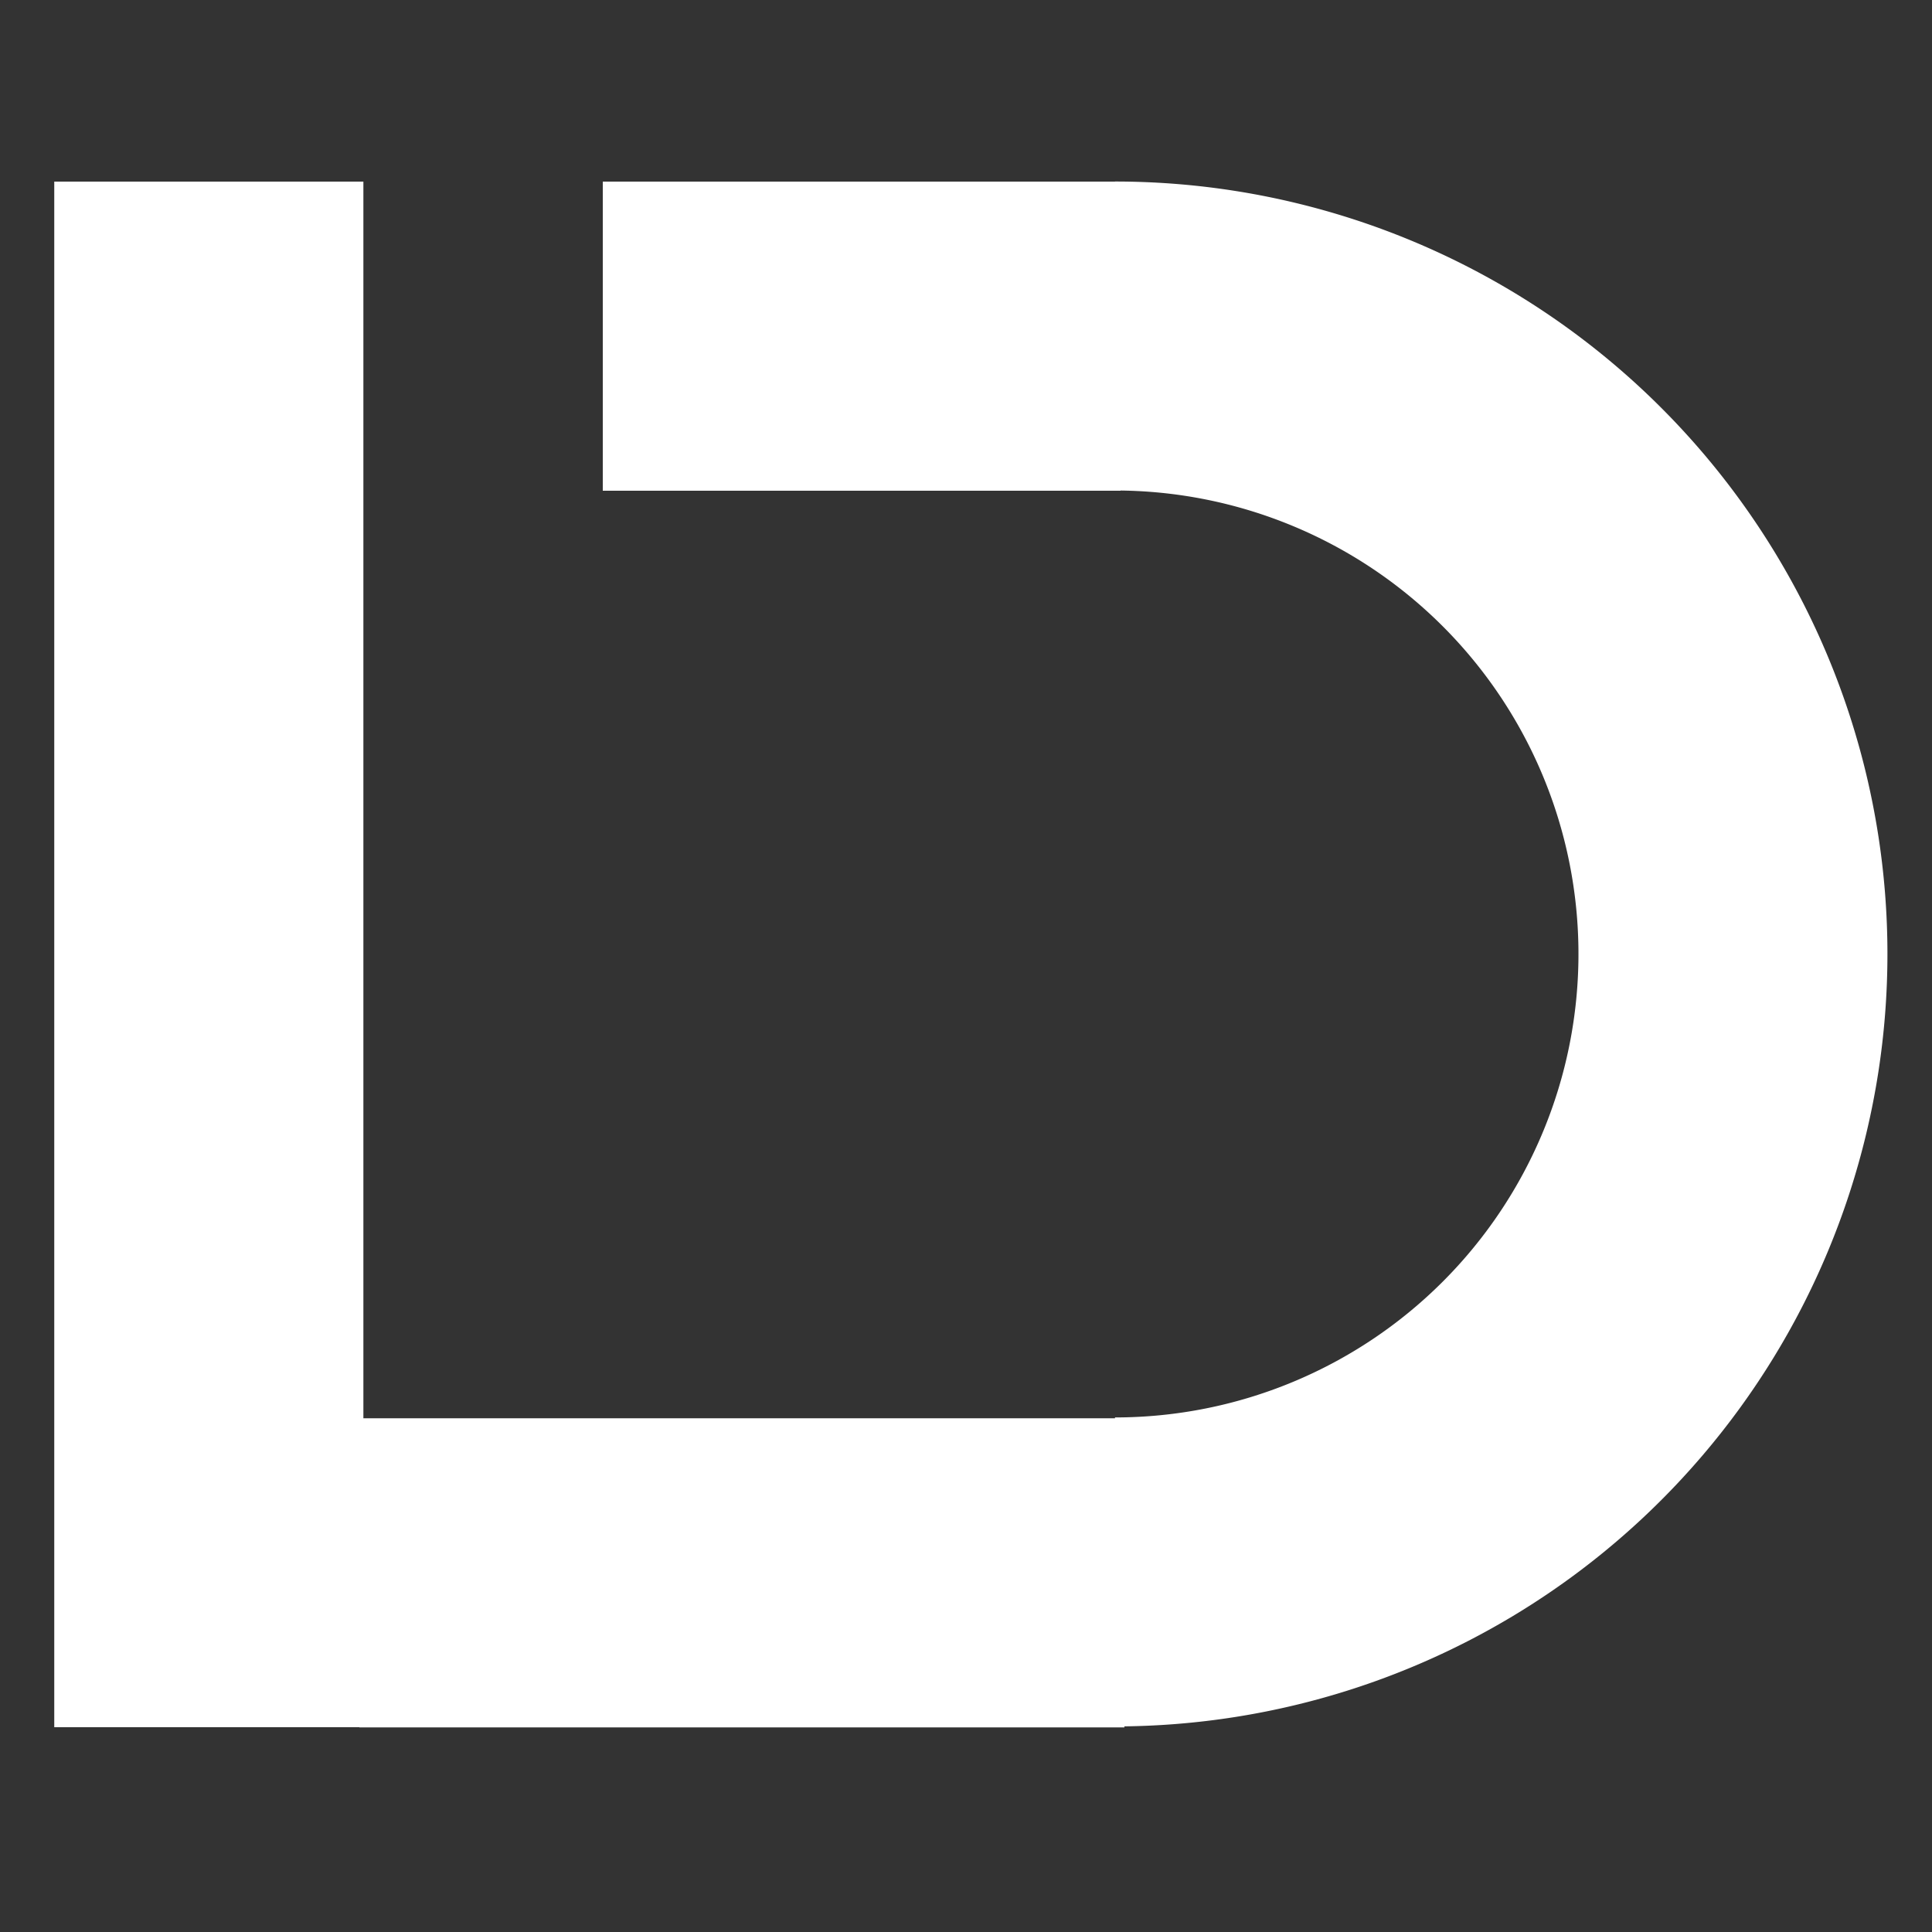 <?xml version="1.0" encoding="utf-8"?>
<svg viewBox="0 0 500 500" xmlns="http://www.w3.org/2000/svg" xmlns:bx="https://boxy-svg.com">
  <rect x="0" y="0" width="500" height="500" fill="#333333" stroke="none"/>
  <rect x="0.007" y="-0.684" width="499.96" height="500.129" style="visibility: hidden;">
    <title>Background</title>
  </rect>
  <path style="paint-order: fill markers; fill: rgb(255, 255, 255);" transform="matrix(0.492, 0, 0, 0.492, 105.168, 0.575)" d="M 372.746 94.316 A 406.317 406.317 0 1 1 372.746 906.95 L 372.746 744.423 A 243.79 243.79 0 1 0 372.746 256.843 Z" bx:shape="pie 372.746 500.633 243.79 406.317 0 180 1@c095ba74">
    <title>Right Side</title>
  </path>
  <rect x="14.043" width="80" height="400" style="fill: rgb(255, 255, 255);" y="47"/>
  <rect x="93" width="198" height="80" style="fill: rgb(255, 255, 255);" y="367.05"/>
  <rect x="156" width="134" height="80" style="fill: rgb(255, 255, 255);" y="47"/>
</svg>